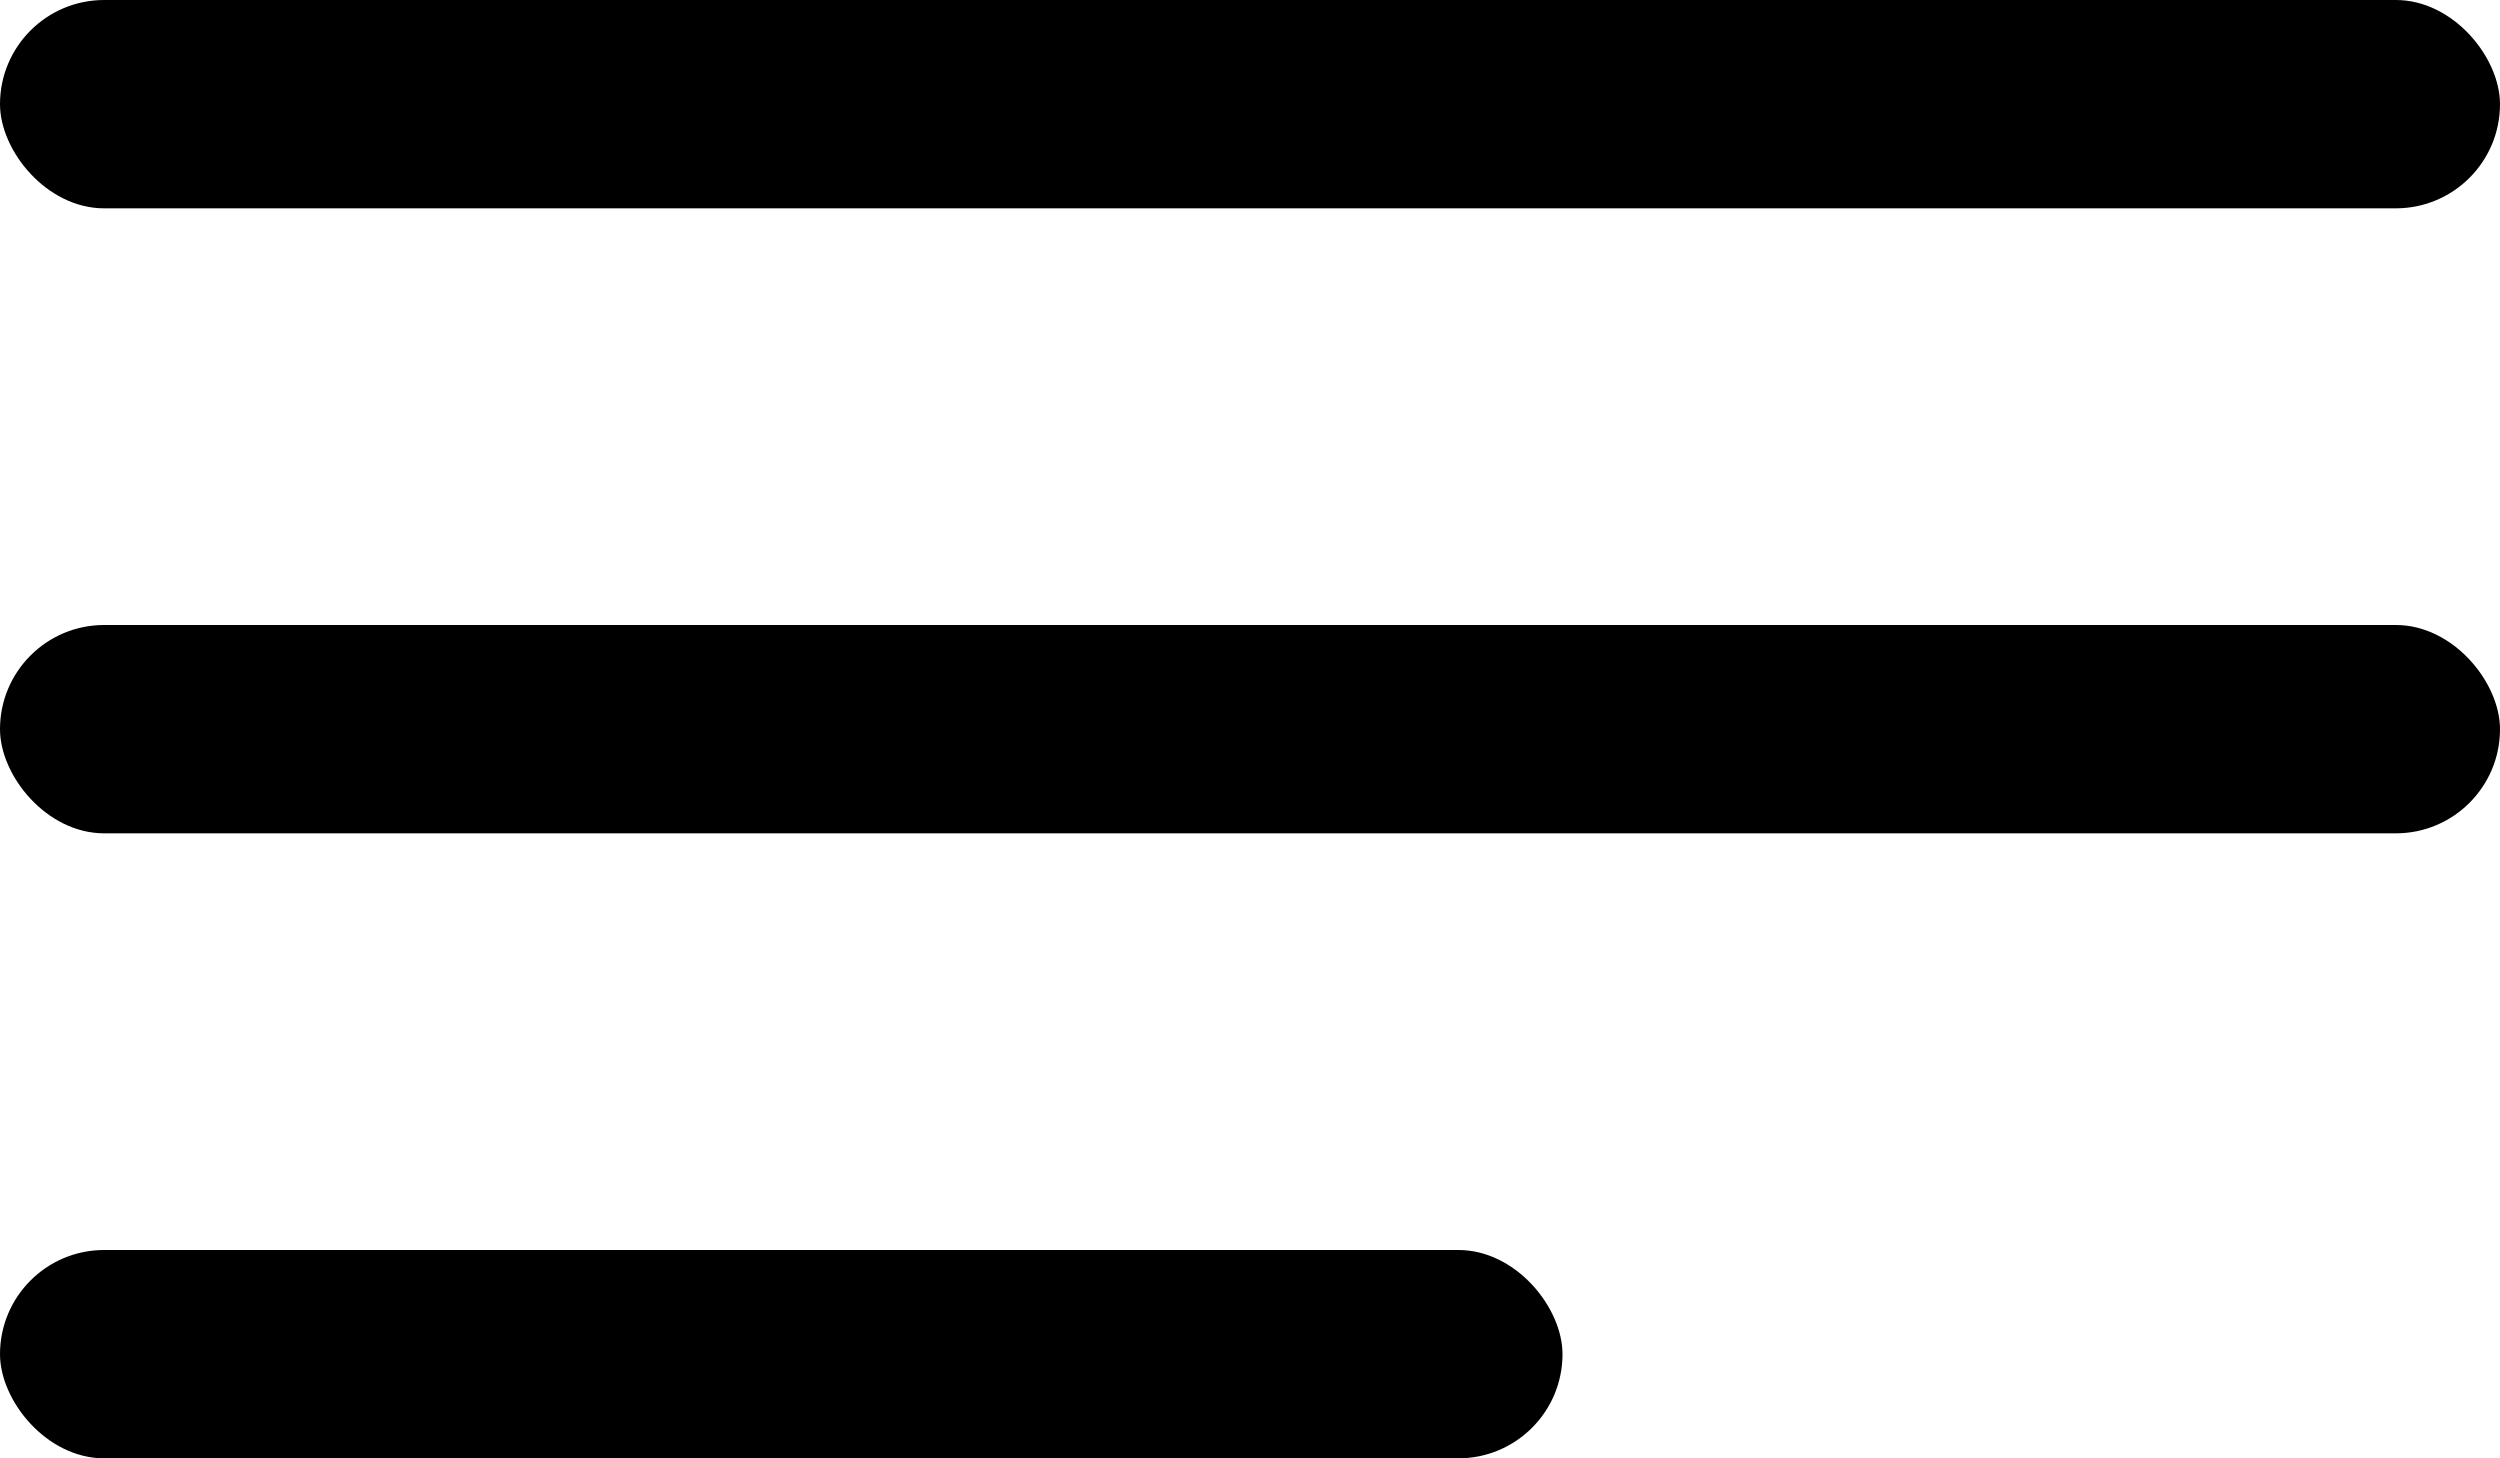 <svg width="24" height="14" viewBox="0 0 24 14" fill="none" xmlns="http://www.w3.org/2000/svg">
<rect width="24" height="2" rx="1" fill="black"/>
<rect y="6" width="24" height="2" rx="1" fill="black"/>
<rect y="12" width="15" height="2" rx="1" fill="black"/>
</svg>
